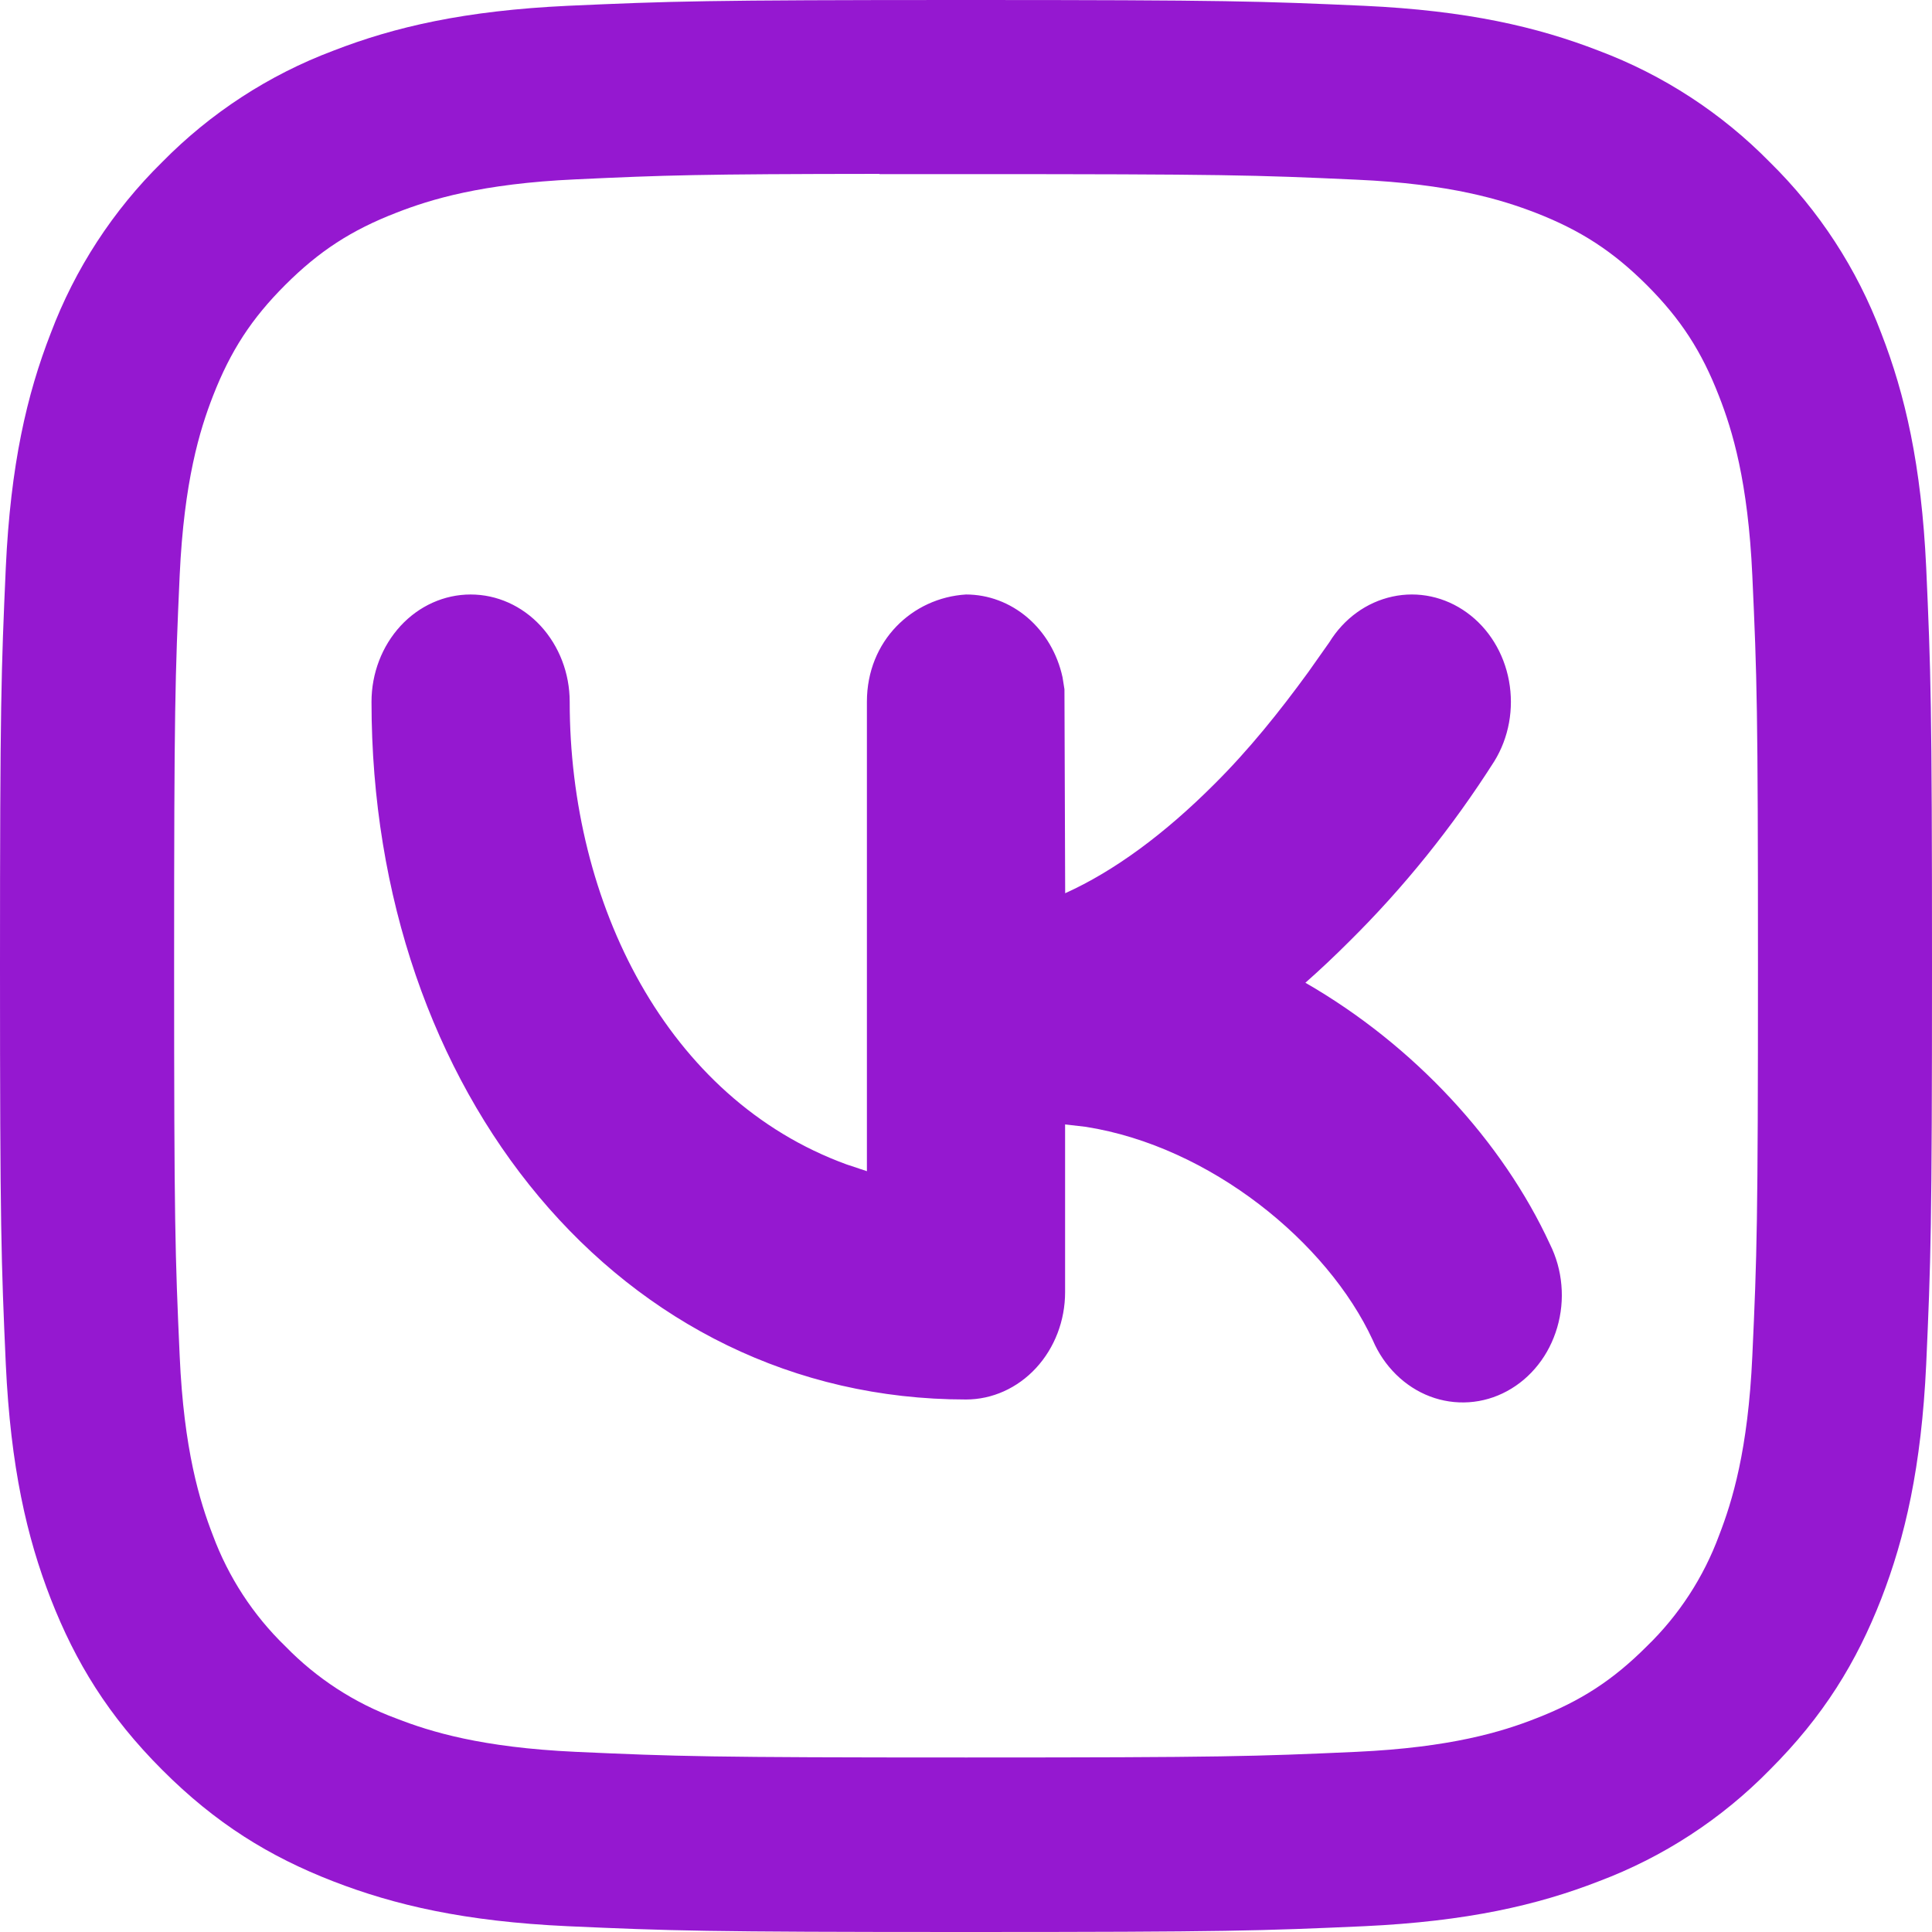 <?xml version="1.0" encoding="UTF-8"?> <svg xmlns="http://www.w3.org/2000/svg" width="24" height="24" viewBox="0 0 24 24" fill="none"> <g clip-path="url(#clip0_185_4285)"> <path d="M12 0C8.743 0 8.334 0.015 7.054 0.072C5.775 0.132 4.904 0.333 4.14 0.63C3.339 0.931 2.614 1.404 2.014 2.014C1.404 2.614 0.932 3.339 0.63 4.14C0.333 4.902 0.131 5.775 0.072 7.05C0.015 8.332 0 8.741 0 12.002C0 15.259 0.015 15.668 0.072 16.947C0.132 18.225 0.333 19.096 0.63 19.86C0.938 20.649 1.347 21.318 2.014 21.985C2.68 22.653 3.349 23.064 4.138 23.37C4.904 23.667 5.774 23.869 7.051 23.928C8.332 23.985 8.741 24 12 24C15.259 24 15.666 23.985 16.947 23.928C18.224 23.868 19.098 23.667 19.861 23.37C20.662 23.069 21.387 22.596 21.985 21.985C22.653 21.318 23.062 20.649 23.37 19.86C23.666 19.096 23.868 18.225 23.928 16.947C23.985 15.668 24 15.259 24 12C24 8.741 23.985 8.332 23.928 7.051C23.868 5.775 23.666 4.902 23.37 4.14C23.068 3.339 22.596 2.614 21.985 2.014C21.386 1.404 20.661 0.931 19.86 0.63C19.095 0.333 18.222 0.131 16.945 0.072C15.665 0.015 15.258 0 11.997 0H12.002H12ZM10.925 2.163H12.002C15.206 2.163 15.585 2.174 16.849 2.232C18.02 2.284 18.655 2.481 19.078 2.644C19.638 2.862 20.038 3.123 20.459 3.543C20.878 3.963 21.138 4.362 21.355 4.923C21.52 5.345 21.715 5.981 21.768 7.151C21.826 8.415 21.838 8.794 21.838 11.997C21.838 15.2 21.826 15.581 21.768 16.845C21.715 18.015 21.519 18.649 21.355 19.073C21.163 19.593 20.856 20.065 20.457 20.451C20.037 20.871 19.638 21.131 19.077 21.348C18.657 21.513 18.021 21.708 16.849 21.762C15.585 21.819 15.206 21.832 12.002 21.832C8.797 21.832 8.416 21.819 7.152 21.762C5.982 21.708 5.348 21.513 4.925 21.348C4.403 21.156 3.932 20.849 3.545 20.451C3.145 20.064 2.838 19.593 2.644 19.071C2.481 18.649 2.284 18.014 2.232 16.843C2.175 15.579 2.163 15.2 2.163 11.994C2.163 8.79 2.175 8.412 2.232 7.147C2.286 5.978 2.481 5.341 2.646 4.918C2.864 4.359 3.124 3.958 3.545 3.538C3.965 3.119 4.364 2.859 4.925 2.642C5.348 2.477 5.982 2.281 7.152 2.228C8.259 2.176 8.688 2.162 10.925 2.16V2.163Z" fill="#9518D0"></path> <path d="M16.514 7.978L16.25 8.352C15.893 8.842 15.516 9.312 15.088 9.738C14.469 10.358 13.842 10.821 13.232 11.096L13.223 8.562L13.199 8.412C13.135 8.119 12.982 7.859 12.764 7.672C12.546 7.486 12.277 7.385 12 7.385C11.333 7.426 10.769 7.96 10.769 8.718V14.549L10.517 14.465C8.28 13.65 7.077 11.217 7.077 8.718C7.077 8.365 6.947 8.026 6.716 7.775C6.485 7.525 6.172 7.385 5.846 7.385C5.52 7.385 5.207 7.525 4.976 7.775C4.745 8.026 4.615 8.365 4.615 8.718C4.615 13.561 7.704 17.385 12 17.385C12.326 17.385 12.639 17.244 12.87 16.994C13.101 16.744 13.231 16.405 13.231 16.052V13.968L13.489 13.998C15.035 14.242 16.491 15.432 17.053 16.648C17.122 16.81 17.221 16.955 17.343 17.075C17.465 17.195 17.608 17.288 17.764 17.347C17.919 17.406 18.084 17.43 18.248 17.419C18.413 17.408 18.574 17.361 18.721 17.281C18.869 17.201 19 17.09 19.107 16.954C19.214 16.819 19.294 16.661 19.344 16.491C19.394 16.32 19.412 16.141 19.396 15.963C19.381 15.785 19.332 15.613 19.254 15.456C18.666 14.181 17.568 12.986 16.216 12.208C16.402 12.044 16.582 11.874 16.758 11.698C17.436 11.028 18.041 10.277 18.562 9.458C18.744 9.164 18.809 8.804 18.745 8.457C18.681 8.11 18.493 7.805 18.221 7.609C17.95 7.413 17.617 7.341 17.297 7.411C16.977 7.48 16.695 7.684 16.514 7.978Z" fill="#9518D0"></path> </g> <defs> <clipPath id="clip0_185_4285"> <rect width="24" height="24" fill="white"></rect> </clipPath> </defs> </svg> 